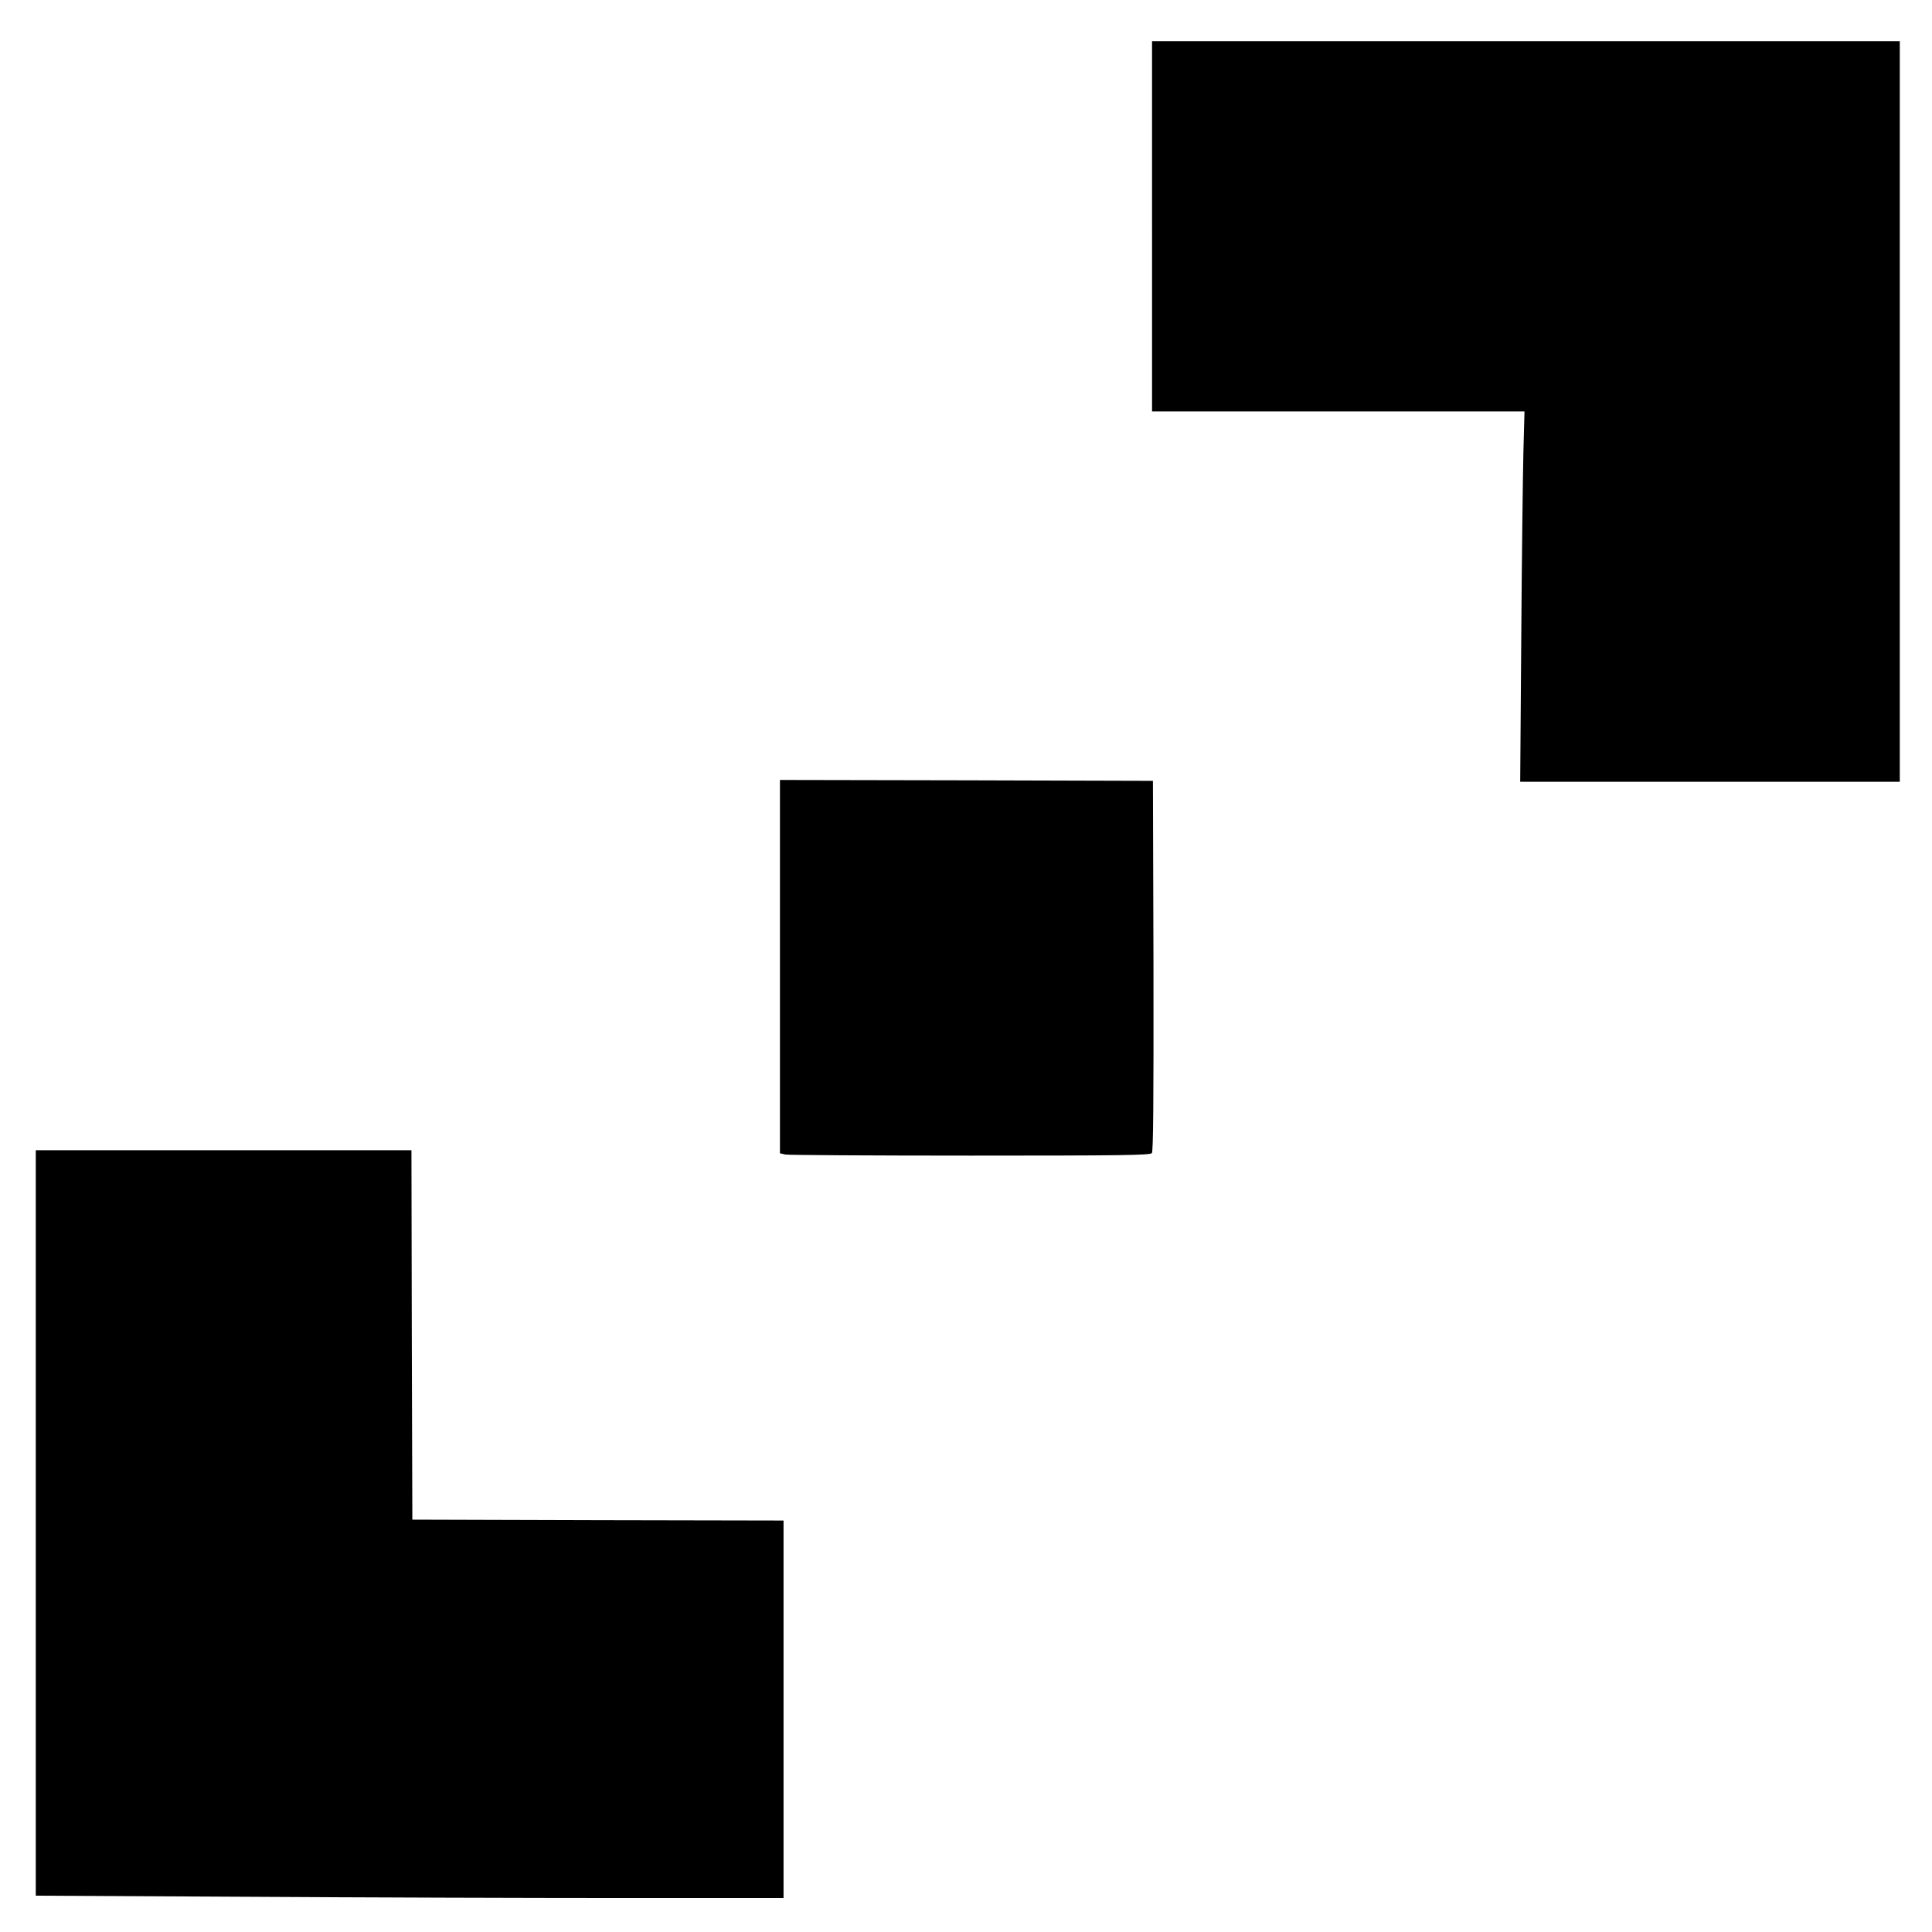 <?xml version="1.0" standalone="no"?>
<!DOCTYPE svg PUBLIC "-//W3C//DTD SVG 20010904//EN"
 "http://www.w3.org/TR/2001/REC-SVG-20010904/DTD/svg10.dtd">
<svg version="1.0" xmlns="http://www.w3.org/2000/svg"
 width="1080pt" height="1080pt" viewBox="0 0 1080 1080"
 preserveAspectRatio="xMidYMid meet">
<g transform="translate(0,1080) scale(0.1,-0.1)"
fill="#000000" stroke="none">
<path d="M6440 9535 l0 -1035 1041 0 1041 0 -6 -222 c-3 -123 -9 -589 -12
-1035 l-6 -813 1061 0 1061 0 0 2070 0 2070 -2090 0 -2090 0 0 -1035z"/>
<path d="M4360 5396 l0 -1043 31 -7 c17 -3 483 -6 1034 -6 832 0 1004 2 1014
14 8 10 10 291 9 1047 l-3 1034 -1042 3 -1043 2 0 -1044z"/>
<path d="M200 2287 l0 -2084 1172 -6 c644 -4 1585 -7 2090 -7 l918 0 0 1055 0
1055 -1038 2 -1037 3 -3 1033 -2 1032 -1050 0 -1050 0 0 -2083z"/>
</g>
</svg>
